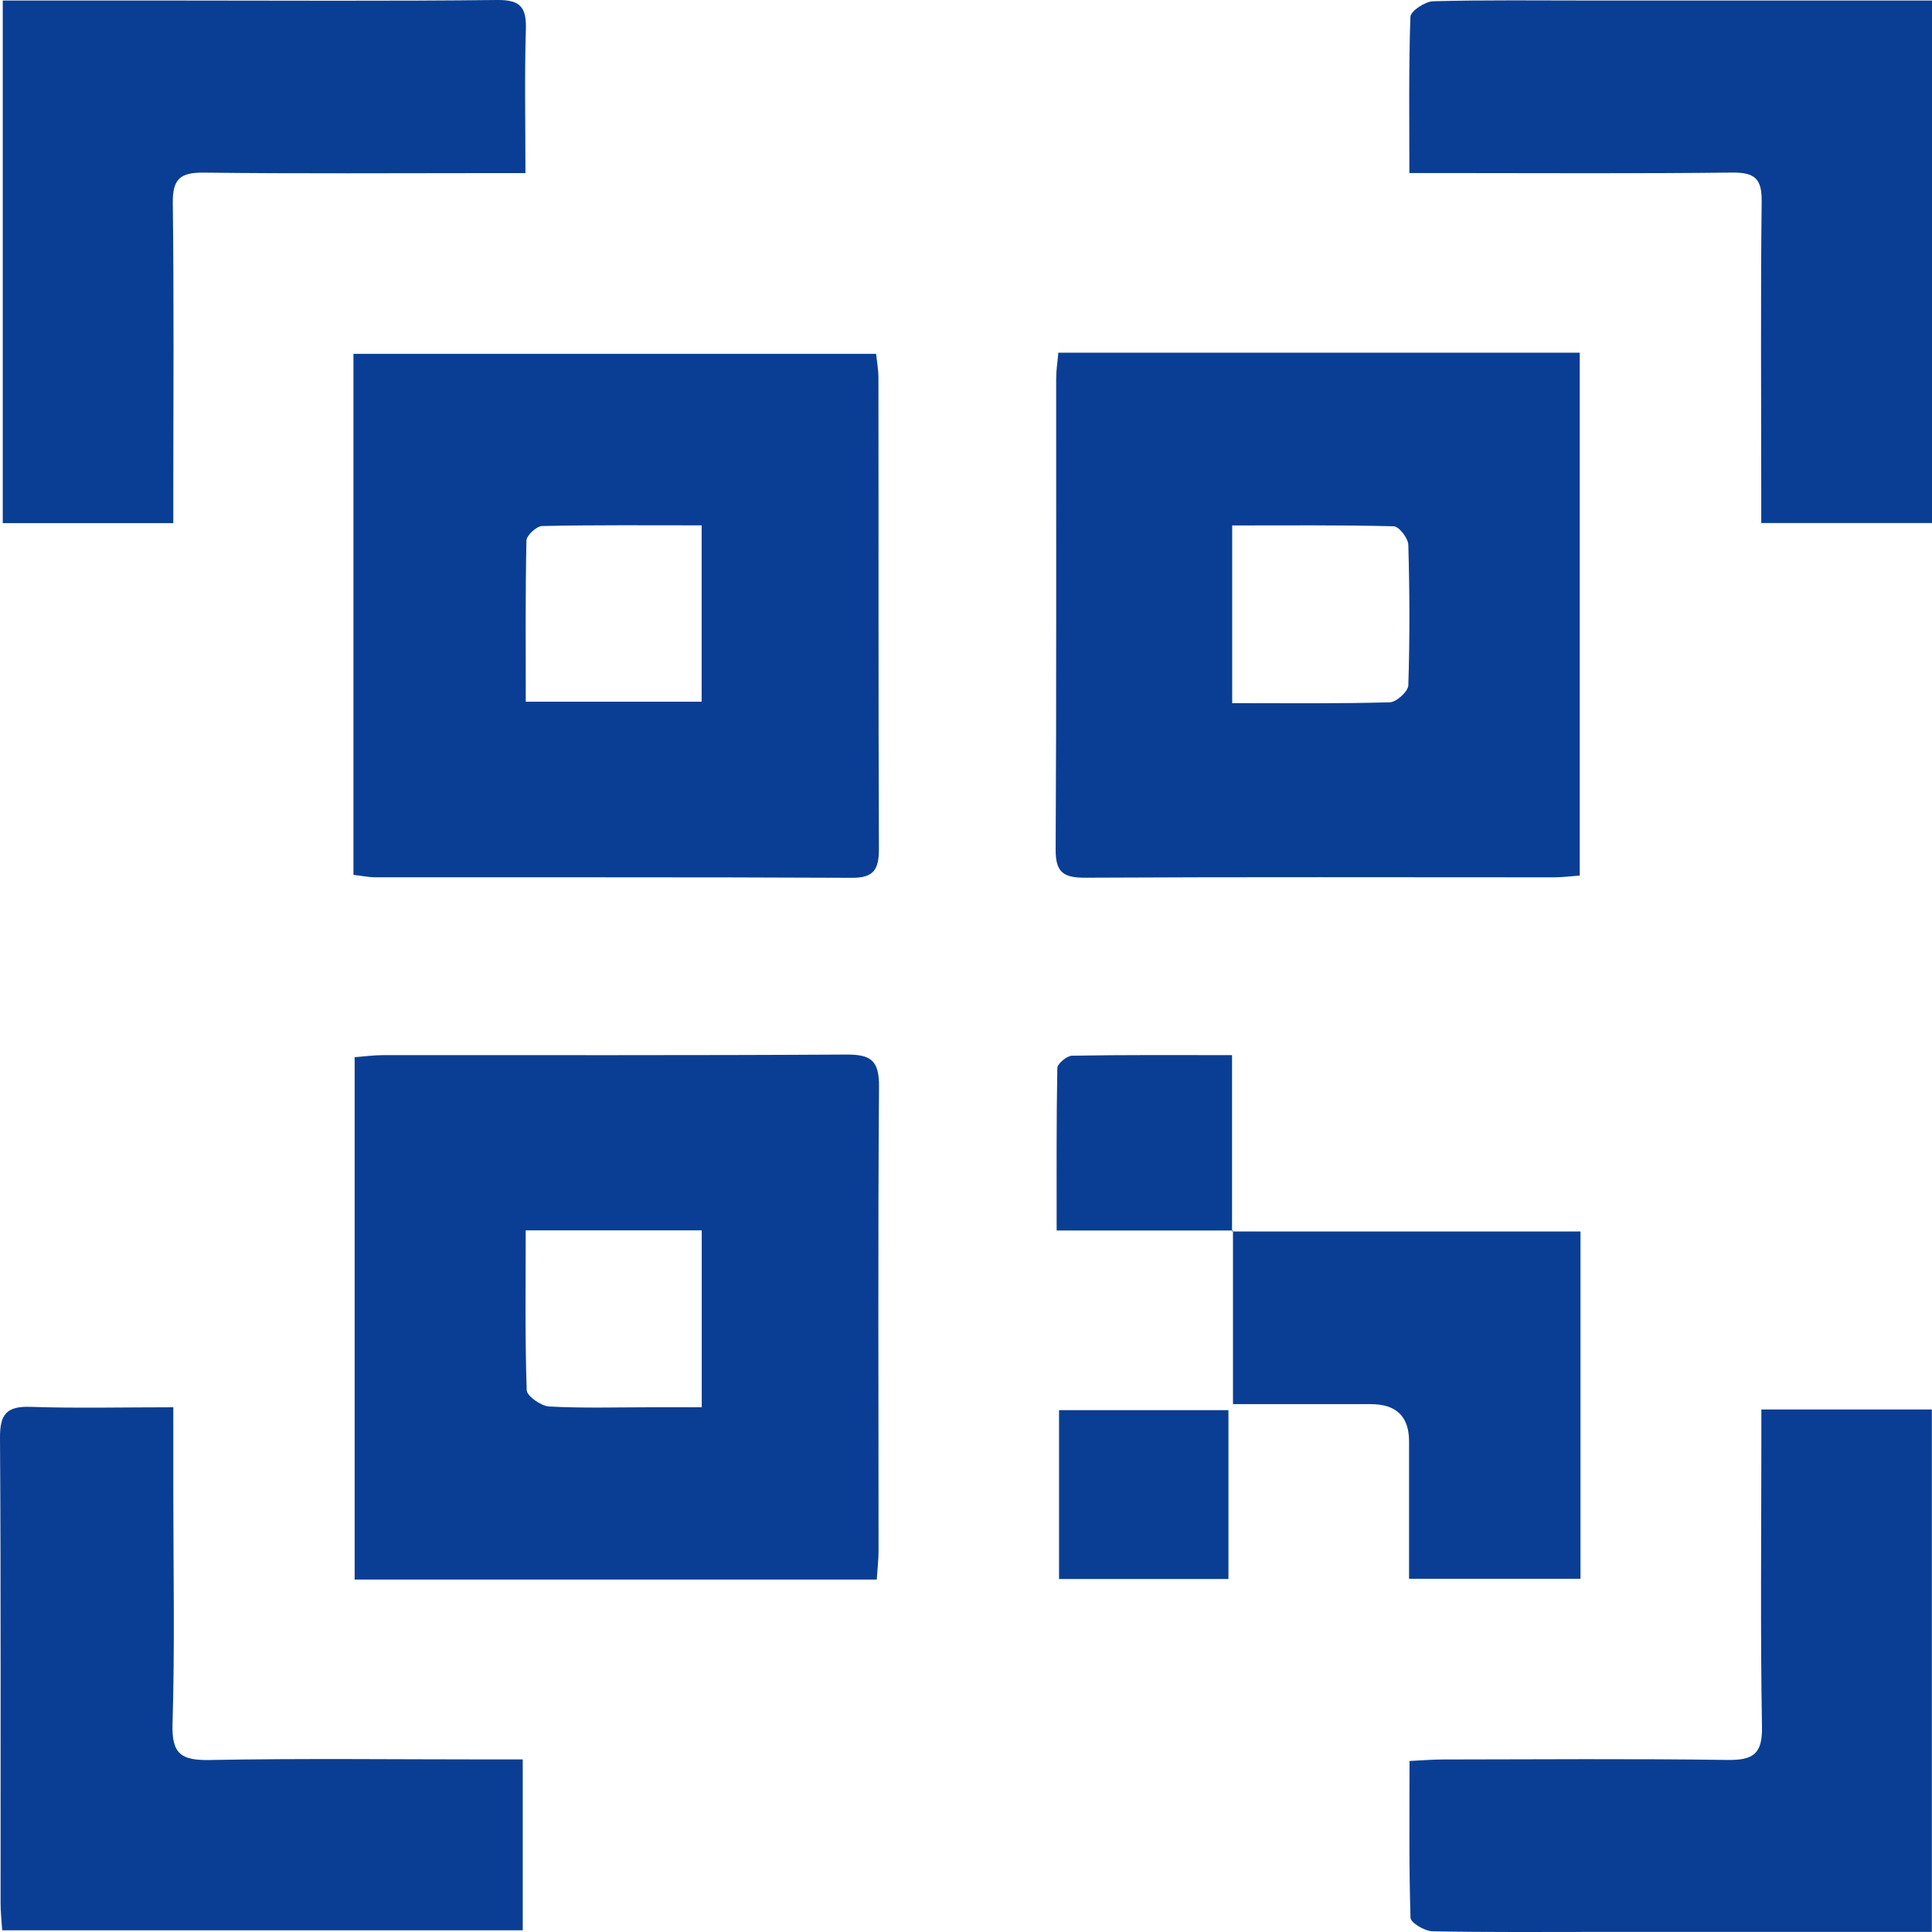 <svg width="37" height="37" viewBox="0 0 37 37" fill="none" xmlns="http://www.w3.org/2000/svg">
<g clip-path="url(#clip0_110_998)">
<path d="M16.789 30.25H6.792V20.247C6.963 20.233 7.155 20.207 7.347 20.207C10.299 20.205 13.252 20.214 16.204 20.196C16.669 20.193 16.838 20.302 16.834 20.804C16.812 23.772 16.826 26.741 16.825 29.71C16.825 29.871 16.805 30.033 16.791 30.25H16.789ZM10.068 23.563C10.068 24.62 10.053 25.623 10.087 26.624C10.092 26.737 10.362 26.927 10.516 26.936C11.155 26.971 11.796 26.951 12.437 26.951C12.773 26.951 13.109 26.951 13.439 26.951V23.563H10.069H10.068Z" fill="#0A3E94"/>
<path d="M20.267 6.755H30.254V16.768C30.084 16.78 29.923 16.802 29.763 16.802C26.773 16.802 23.784 16.793 20.795 16.809C20.373 16.812 20.214 16.716 20.217 16.268C20.234 13.262 20.225 10.258 20.227 7.252C20.227 7.092 20.253 6.932 20.268 6.757L20.267 6.755ZM23.598 13.466C24.645 13.466 25.632 13.478 26.617 13.45C26.744 13.447 26.968 13.241 26.971 13.124C27 12.228 26.997 11.331 26.971 10.435C26.968 10.308 26.793 10.083 26.692 10.079C25.672 10.053 24.651 10.063 23.598 10.063V13.465V13.466Z" fill="#0A3E94"/>
<path d="M6.769 16.755V6.776H16.778C16.794 6.924 16.823 7.08 16.823 7.236C16.827 10.242 16.82 13.247 16.832 16.253C16.833 16.638 16.746 16.813 16.317 16.811C13.273 16.796 10.228 16.804 7.185 16.801C7.06 16.801 6.935 16.773 6.77 16.755H6.769ZM13.437 13.437V10.061C12.39 10.061 11.386 10.052 10.383 10.074C10.276 10.076 10.084 10.253 10.082 10.352C10.06 11.37 10.069 12.391 10.069 13.438H13.437V13.437Z" fill="#0A3E94"/>
<path d="M0.053 0.01C1.174 0.01 2.237 0.01 3.3 0.01C5.374 0.01 7.448 0.024 9.521 2.26428e-05C9.972 -0.005 10.084 0.145 10.071 0.566C10.044 1.458 10.063 2.352 10.063 3.315C9.8 3.315 9.605 3.315 9.409 3.315C7.573 3.315 5.738 3.328 3.904 3.306C3.454 3.301 3.304 3.424 3.309 3.888C3.333 5.722 3.319 7.556 3.319 9.389C3.319 9.586 3.319 9.782 3.319 10.019H0.053V0.01Z" fill="#0A3E94"/>
<path d="M26.991 3.315C26.991 2.258 26.977 1.289 27.011 0.321C27.015 0.212 27.293 0.027 27.448 0.024C28.456 -0.003 29.466 0.01 30.475 0.01C32.438 0.01 34.401 0.01 36.365 0.01H37.001V10.017H33.73C33.73 9.807 33.73 9.614 33.73 9.419C33.73 7.567 33.716 5.715 33.738 3.863C33.744 3.424 33.608 3.301 33.176 3.305C31.342 3.326 29.507 3.314 27.672 3.314C27.474 3.314 27.275 3.314 26.991 3.314V3.315Z" fill="#0A3E94"/>
<path d="M3.319 26.95C3.319 27.543 3.319 28.052 3.319 28.562C3.319 30.046 3.349 31.533 3.304 33.017C3.286 33.6 3.48 33.716 4.02 33.706C5.799 33.673 7.579 33.695 9.359 33.695C9.559 33.695 9.758 33.695 10.011 33.695V36.967H0.042C0.031 36.794 0.011 36.619 0.011 36.444C0.009 33.474 0.019 30.503 5.82598e-05 27.534C-0.003 27.076 0.133 26.927 0.587 26.943C1.465 26.972 2.345 26.951 3.318 26.951L3.319 26.95Z" fill="#0A3E94"/>
<path d="M36.996 36.998C34.856 36.998 32.767 36.998 30.677 36.998C29.595 36.998 28.512 37.008 27.43 36.986C27.283 36.982 27.015 36.822 27.013 36.727C26.982 35.743 26.994 34.758 26.994 33.725C27.248 33.712 27.443 33.696 27.639 33.696C29.455 33.694 31.271 33.679 33.087 33.705C33.578 33.711 33.754 33.589 33.744 33.066C33.712 31.253 33.732 29.438 33.732 27.623C33.732 27.426 33.732 27.229 33.732 26.993H36.997V37L36.996 36.998Z" fill="#0A3E94"/>
<path d="M23.594 23.584H30.268V30.235H26.985C26.985 29.348 26.985 28.476 26.985 27.604C26.985 27.13 26.743 26.892 26.259 26.891C25.399 26.889 24.54 26.891 23.613 26.891V23.567L23.595 23.585L23.594 23.584Z" fill="#0A3E94"/>
<path d="M23.613 23.566H20.236C20.236 22.492 20.23 21.474 20.249 20.455C20.25 20.371 20.431 20.22 20.53 20.218C21.516 20.2 22.503 20.207 23.595 20.207C23.595 21.367 23.595 22.474 23.595 23.583L23.614 23.565L23.613 23.566Z" fill="#0A3E94"/>
<path d="M23.526 30.24H20.282V27.006H23.526V30.24Z" fill="#0A3E94"/>
<g clip-path="url(#clip1_110_998)">
<path d="M205.7 -4.92C321.9 -4.92 416.01 89.43 415.89 205.79C415.76 321.9 321.69 415.32 205.47 415.69C89.54 416.07 -7.97 319.75 -4.63 198.5C-1.61 88.56 89.89 -5.18 205.71 -4.92H205.7ZM182.32 181.9C179.69 181.9 177.73 181.9 175.77 181.9C154.61 181.9 133.45 181.78 112.29 181.95C98.82 182.06 88.62 192.37 88.69 205.3C88.76 218.64 99 228.66 112.66 228.68C133.99 228.7 155.31 228.68 176.64 228.68C178.39 228.68 180.15 228.84 182.31 228.95C182.31 231.46 182.31 233.44 182.31 235.41C182.32 256.57 182.2 277.74 182.4 298.9C182.53 312.79 193.28 322.92 206.76 322.38C219.32 321.88 228.95 311.64 229.05 298.18C229.21 277.02 229.09 255.86 229.11 234.69C229.11 232.77 229.29 230.86 229.4 228.68H235.5C256.66 228.68 277.82 228.63 298.98 228.71C304.93 228.73 310.13 226.91 314.54 223.03C322.16 216.34 324.53 206.6 321.01 197.15C317.51 187.74 309.5 181.97 299.13 181.9C277.97 181.77 256.81 181.86 235.65 181.86C233.69 181.86 231.72 181.86 229.1 181.86C229.1 179.32 229.1 177.36 229.1 175.41C229.1 154.58 229.28 133.75 229.03 112.92C228.85 98.16 218.77 88.11 205.12 88.37C191.75 88.63 182.34 98.94 182.32 113.43C182.3 134.26 182.32 155.09 182.32 175.92C182.32 177.7 182.32 179.49 182.32 181.87V181.9Z" fill="#0A3E94"/>
</g>
</g>
<defs>
<clipPath id="clip0_110_998">
<rect width="37" height="37" fill="white"/>
</clipPath>
<clipPath id="clip1_110_998">
<rect width="794.88" height="794.7" fill="white" transform="translate(-379 -379)"/>
</clipPath>
</defs>
</svg>
